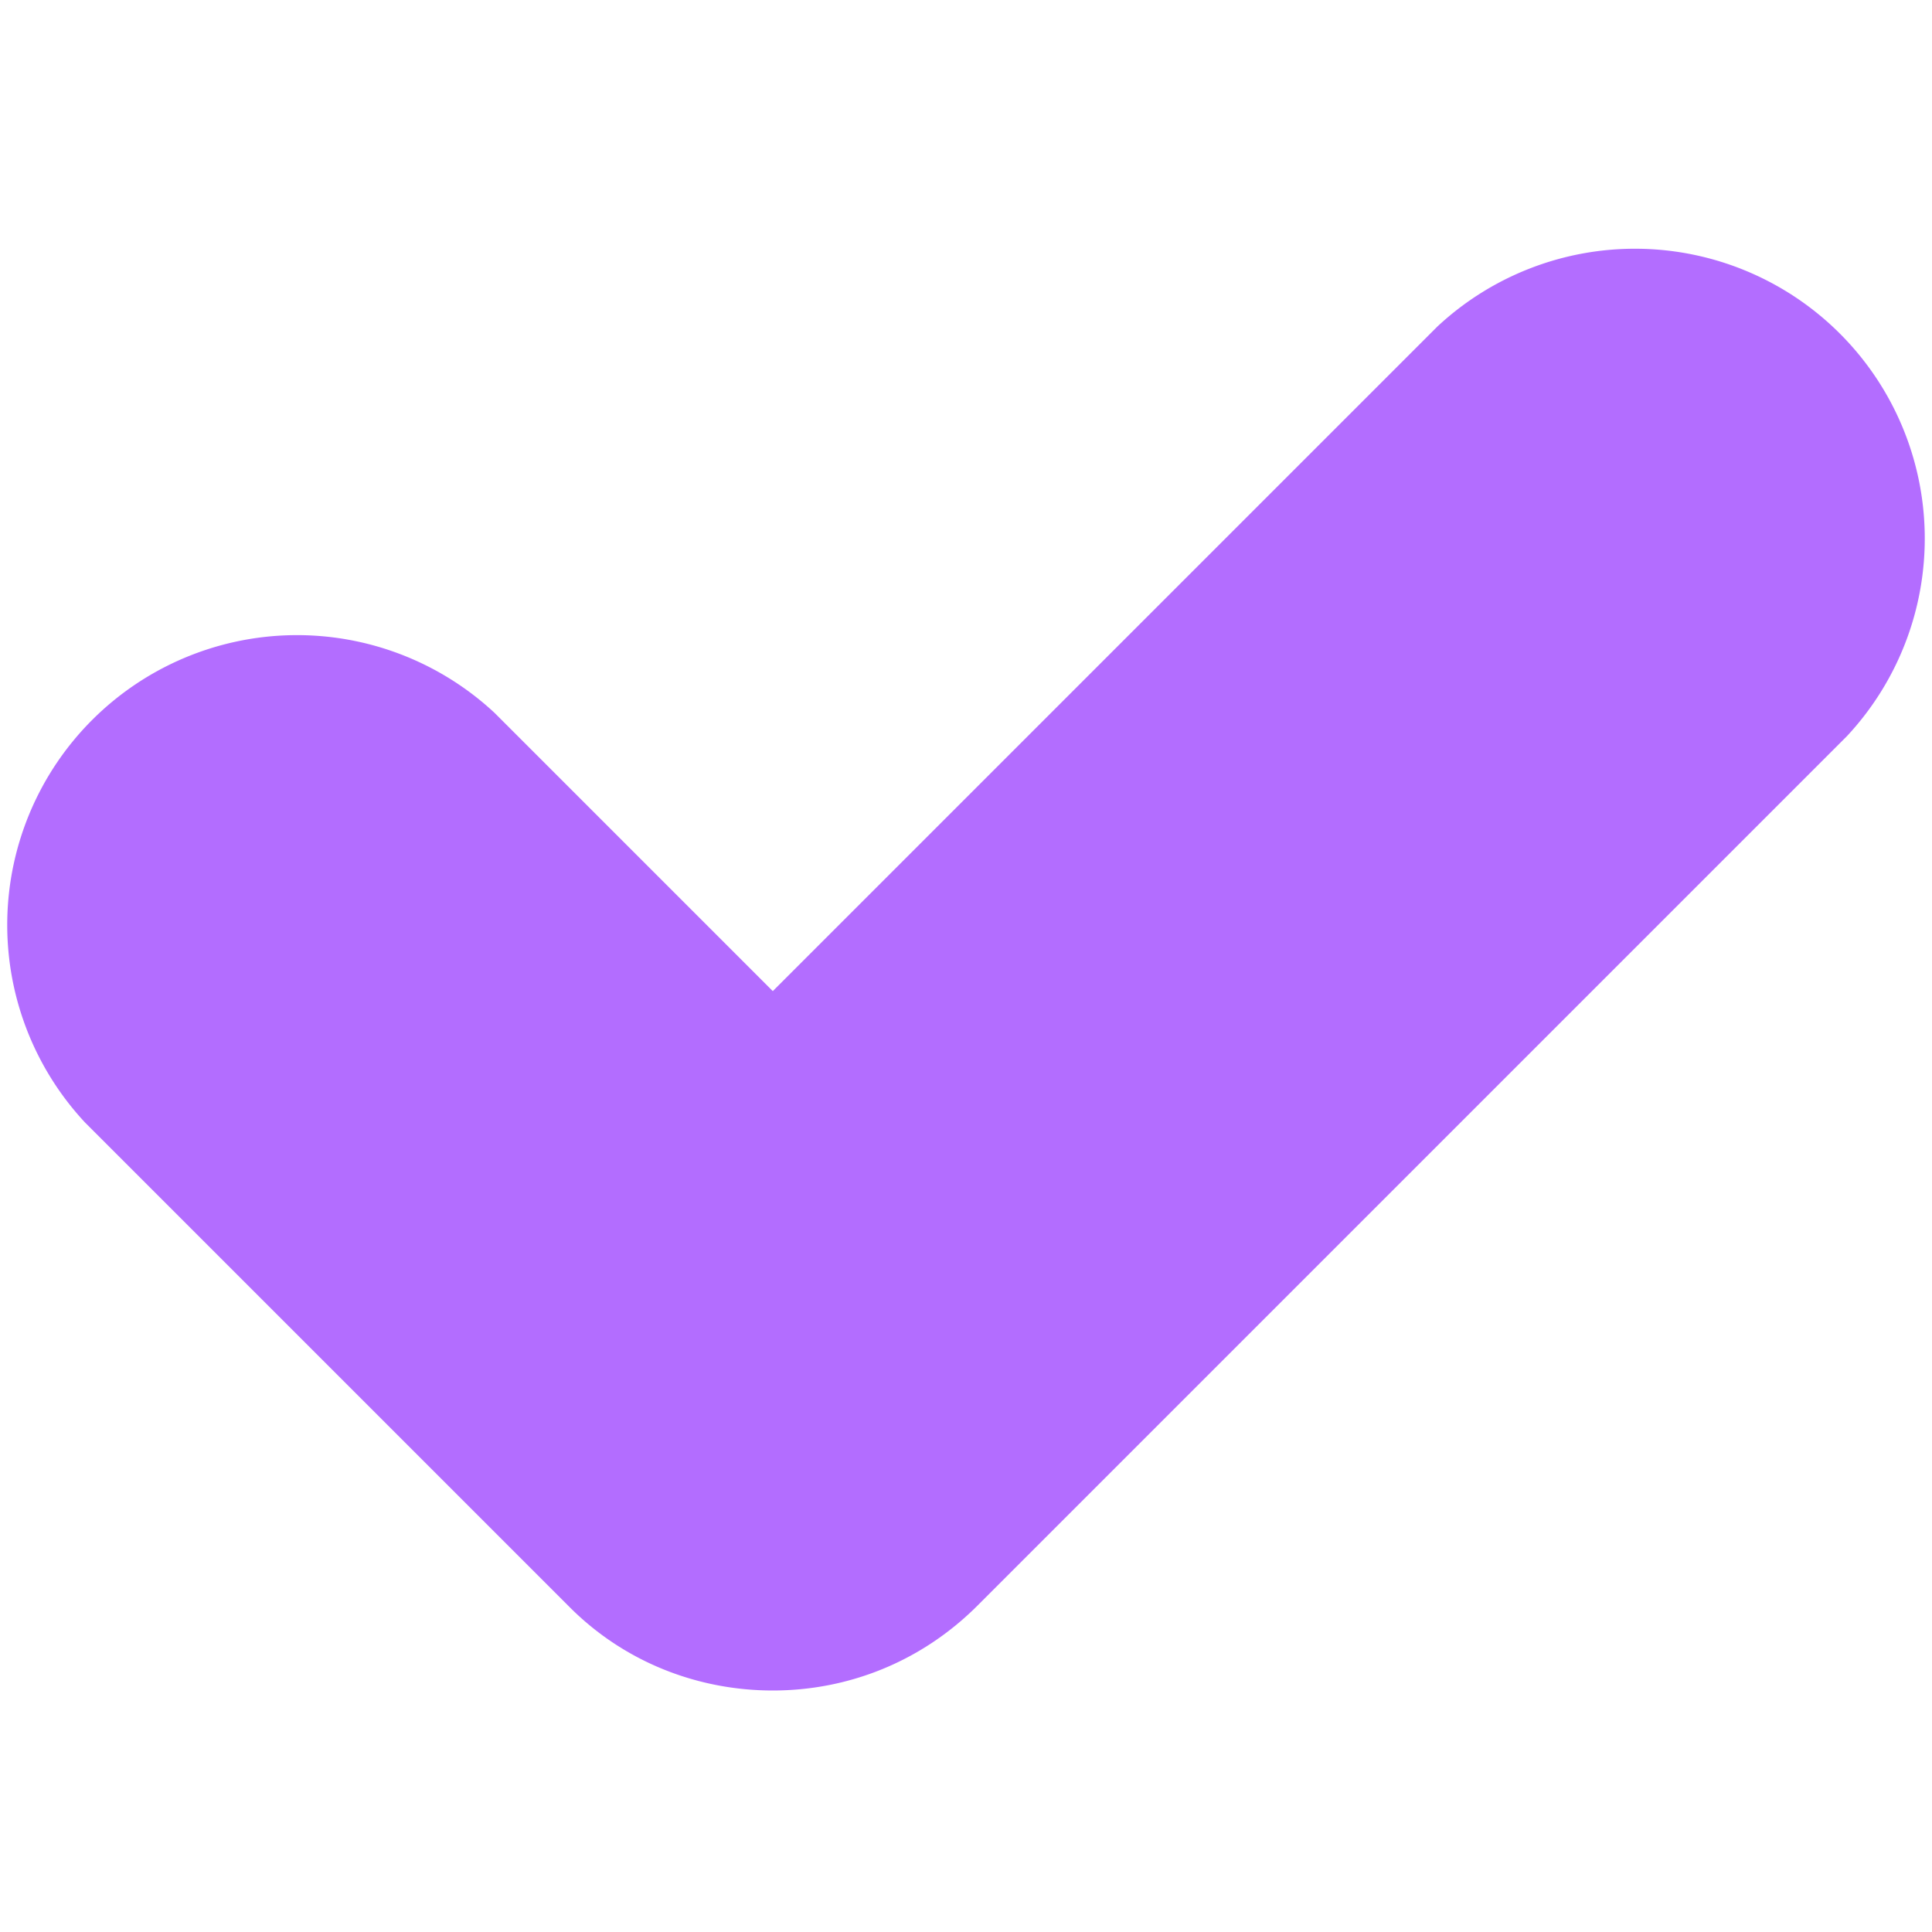 <svg xmlns="http://www.w3.org/2000/svg" width="12" height="12" fill="none"><path fill="#B36DFF" d="M4.8 10.5c-.462 0-.924-.174-1.272-.528l-3-3a1.8 1.8 0 0 1 2.544-2.544L4.8 6.156l4.128-4.128a1.8 1.8 0 0 1 2.544 2.544l-5.4 5.4c-.354.354-.81.528-1.272.528Z"/></svg>